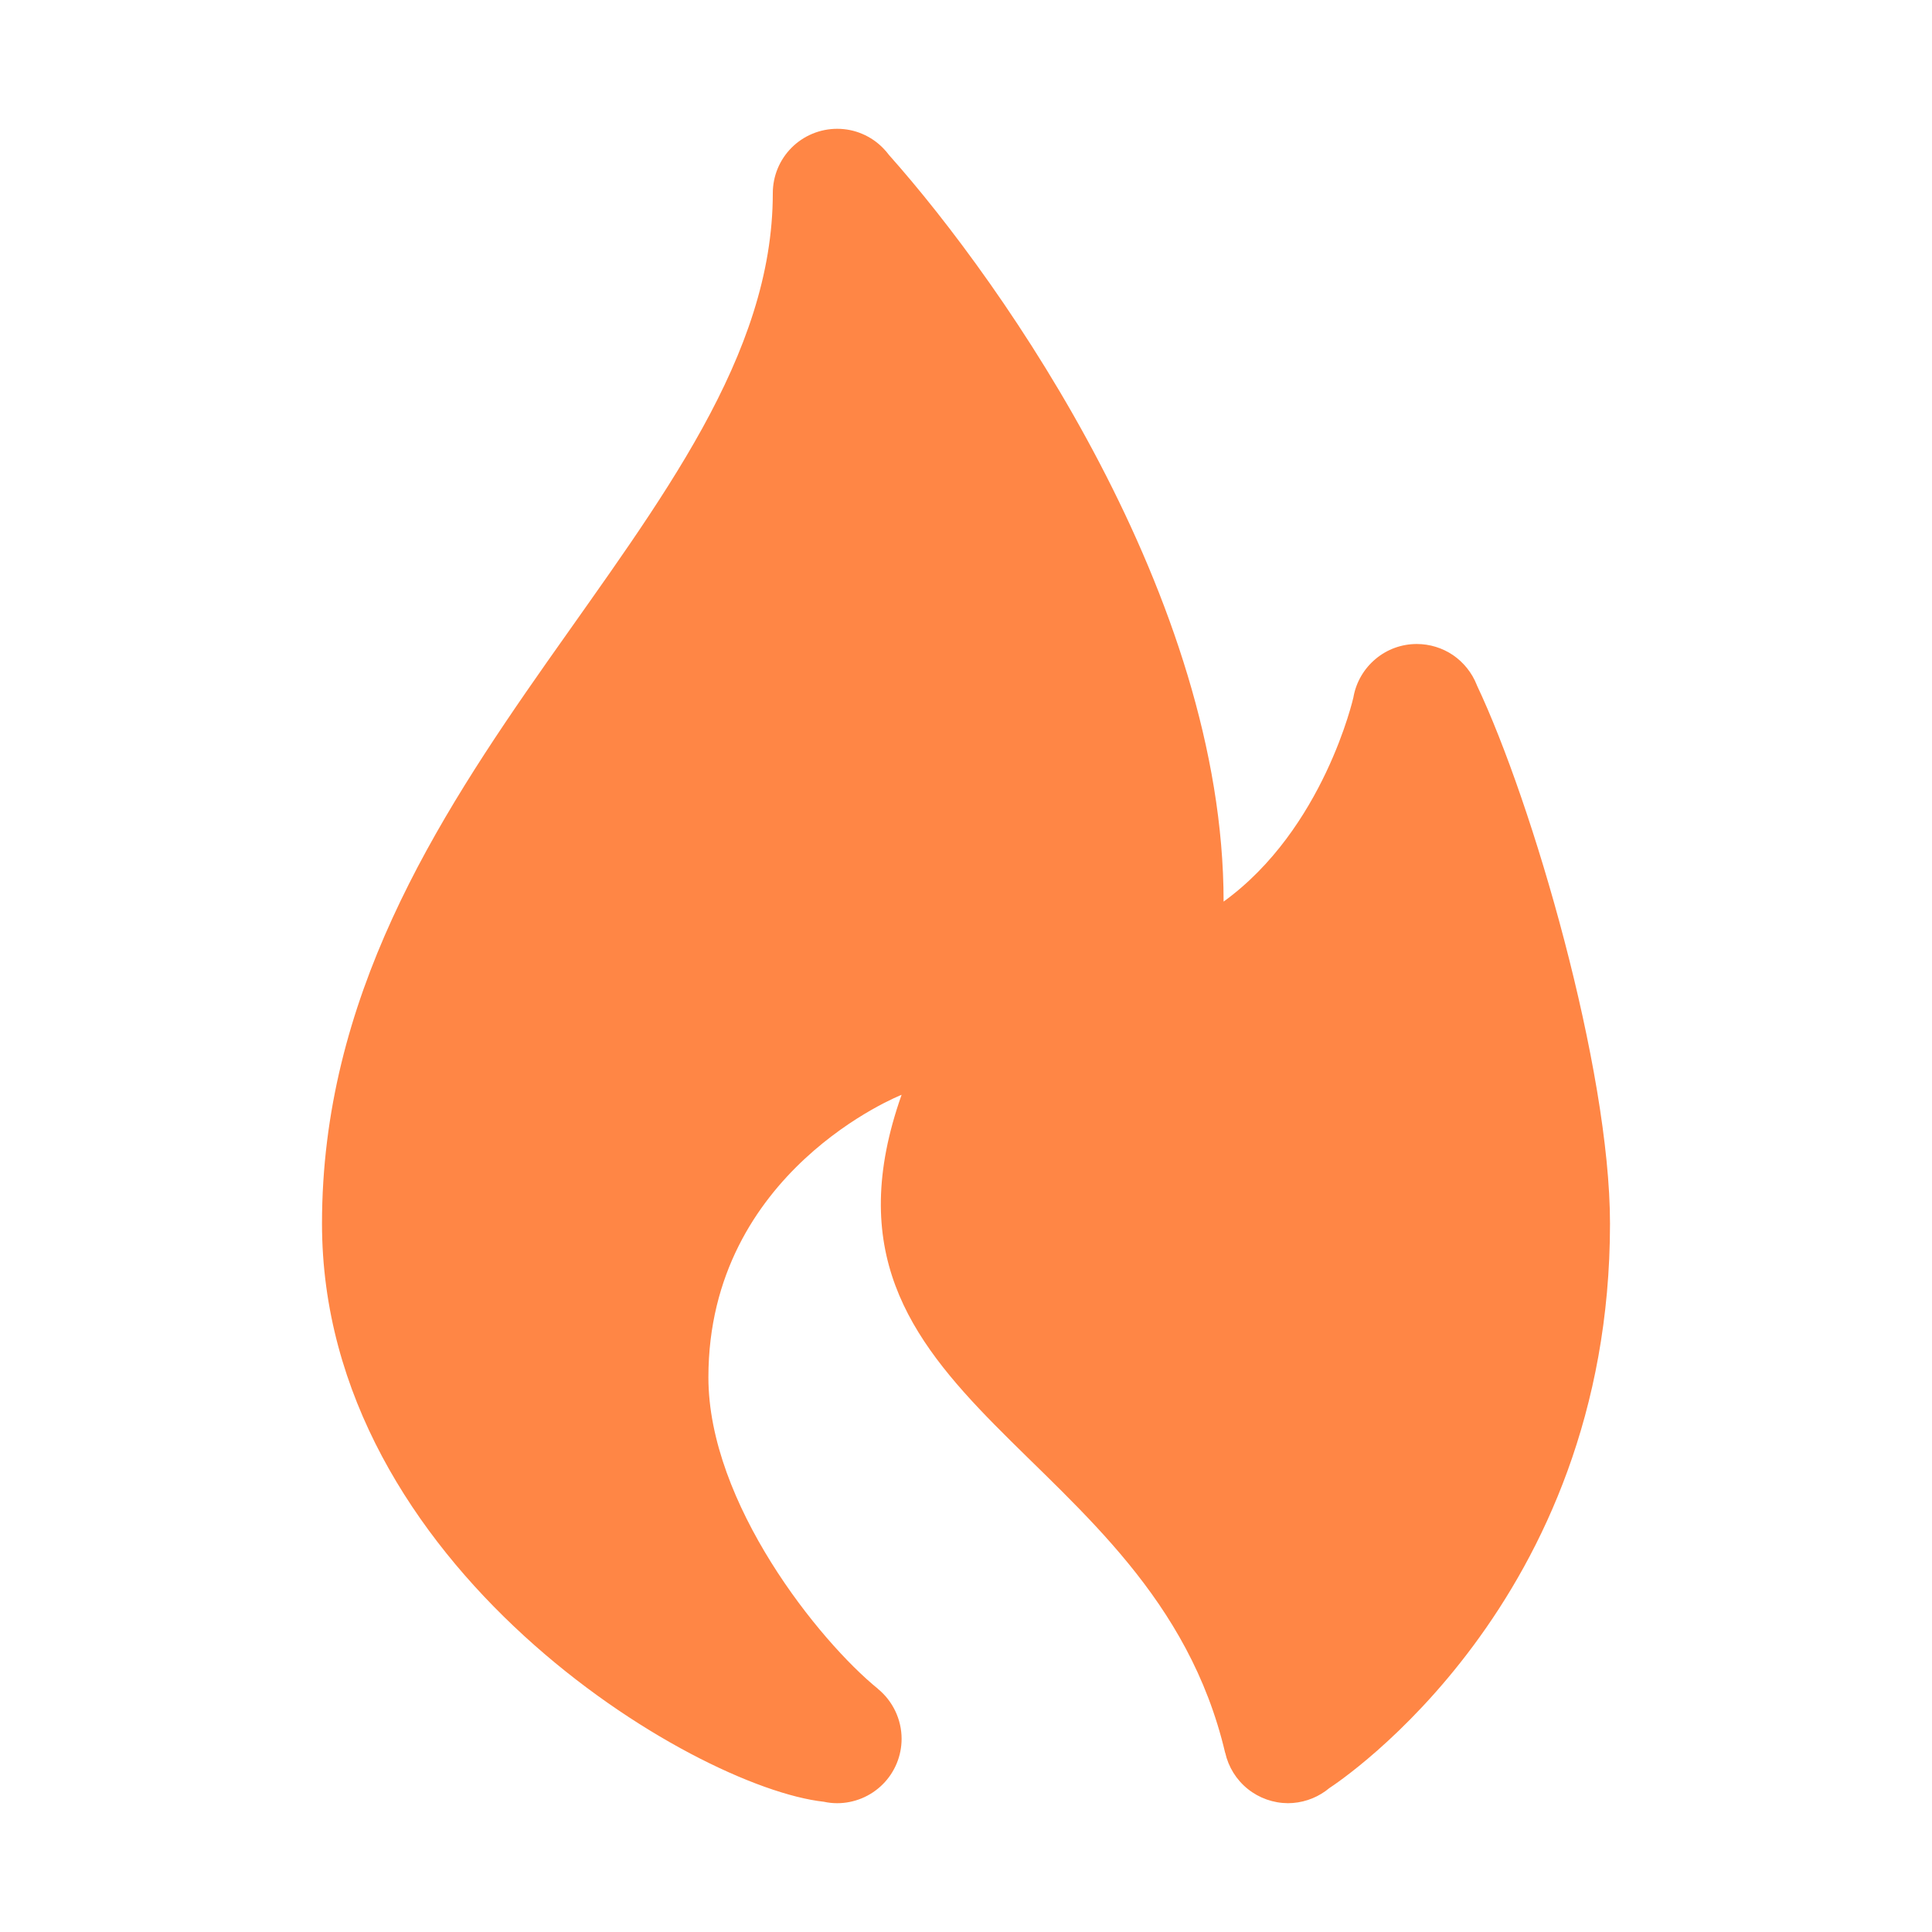 <svg width="24" height="24" viewBox="0 0 24 24" fill="none" xmlns="http://www.w3.org/2000/svg">
<path d="M10.4 1.6C10.188 1.6 9.984 1.684 9.834 1.834C9.684 1.984 9.6 2.187 9.6 2.4C9.6 6.445 4 9.6 4 15.2C4 19.454 8.611 22.204 10.234 22.382C10.289 22.394 10.344 22.4 10.4 22.4C10.612 22.4 10.816 22.315 10.966 22.165C11.116 22.015 11.2 21.812 11.2 21.6C11.2 21.481 11.173 21.363 11.122 21.256C11.071 21.149 10.997 21.054 10.905 20.979V20.978C10.177 20.387 8.8 18.674 8.8 17.11C8.8 14.543 11.2 13.6 11.2 13.6C9.831 17.472 14.316 17.939 15.219 21.773H15.22C15.26 21.951 15.358 22.109 15.5 22.223C15.642 22.337 15.818 22.399 16 22.4C16.169 22.399 16.332 22.346 16.469 22.247C16.483 22.236 16.497 22.225 16.511 22.214C16.641 22.129 20 19.908 20 15.2C20 13.277 19.039 9.976 18.347 8.514L18.345 8.509L18.344 8.506C18.285 8.357 18.182 8.229 18.05 8.138C17.917 8.048 17.76 8 17.6 8C17.413 8 17.232 8.065 17.089 8.185C16.945 8.305 16.848 8.471 16.814 8.654V8.657C16.812 8.666 16.445 10.298 15.2 11.2C15.2 7.43 12.479 3.537 11.044 1.926C11.022 1.897 10.999 1.869 10.973 1.843C10.899 1.766 10.81 1.705 10.711 1.663C10.613 1.621 10.507 1.6 10.4 1.6Z" fill="#FF8645"/>
</svg>
